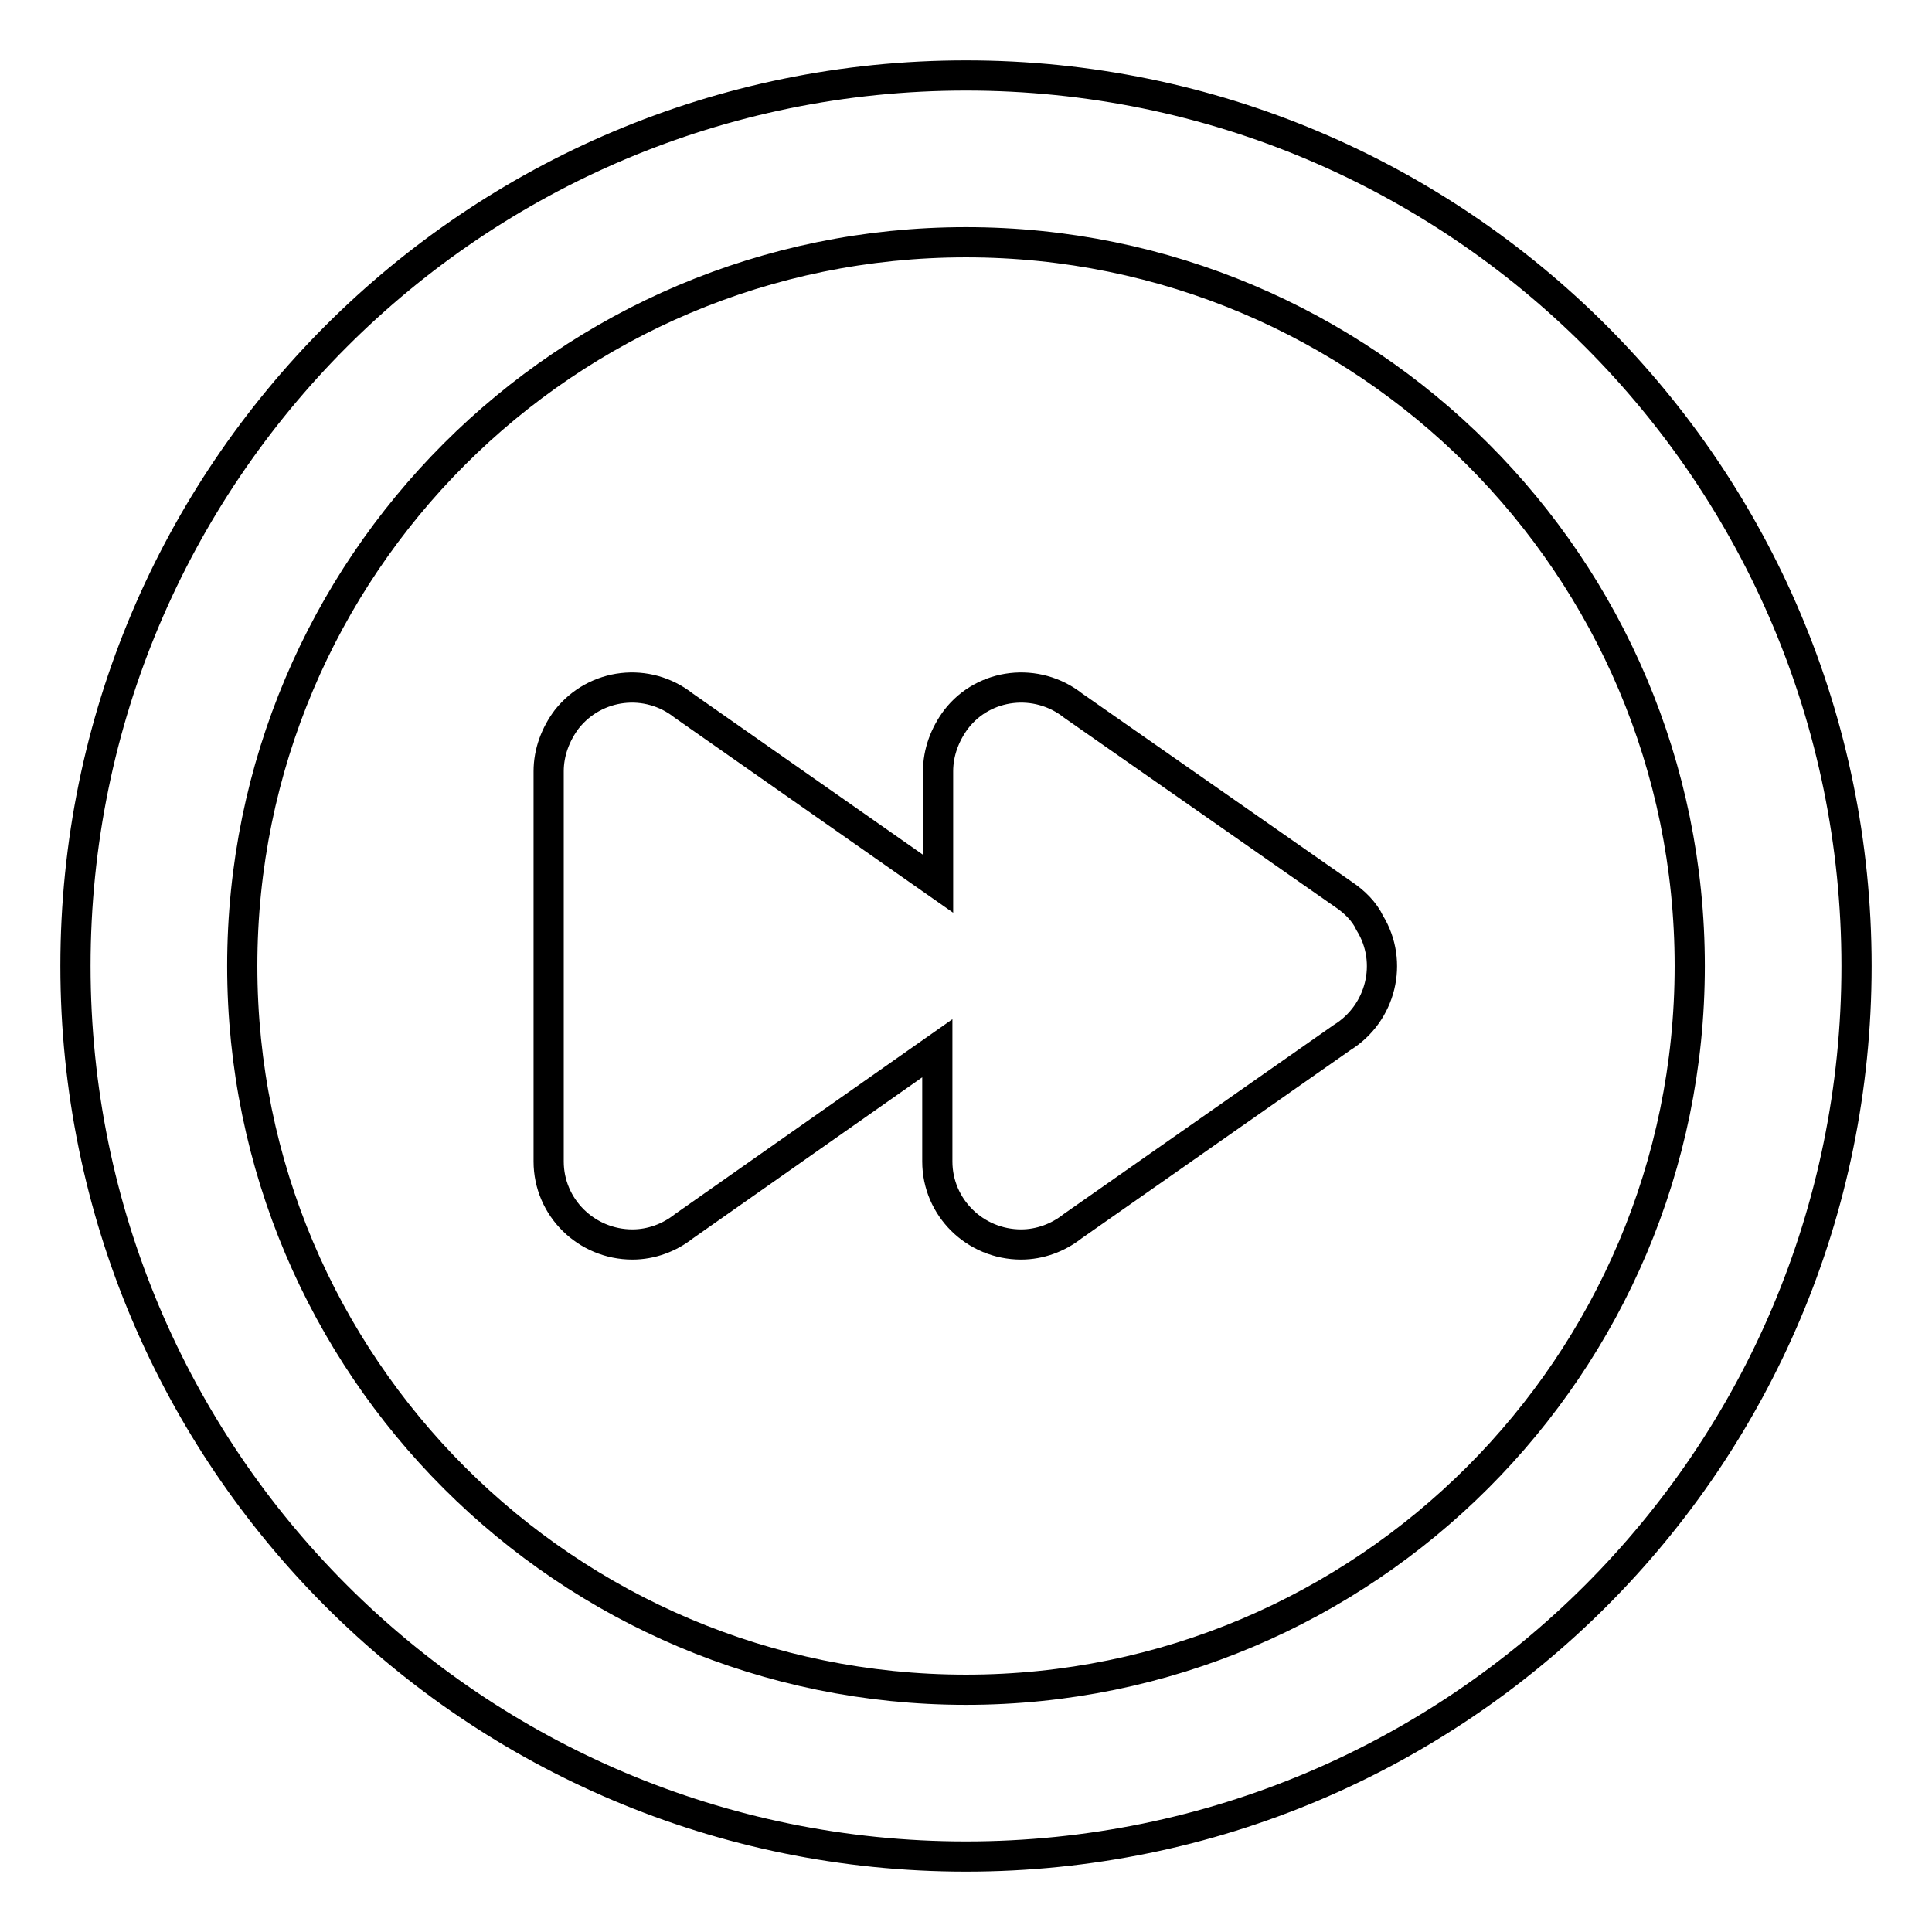 <?xml version="1.0" encoding="utf-8"?>
<!-- Svg Vector Icons : http://www.onlinewebfonts.com/icon -->
<!DOCTYPE svg PUBLIC "-//W3C//DTD SVG 1.1//EN" "http://www.w3.org/Graphics/SVG/1.1/DTD/svg11.dtd">
<svg version="1.1" xmlns="http://www.w3.org/2000/svg" xmlns:xlink="http://www.w3.org/1999/xlink" x="0px" y="0px" viewBox="0 0 256 256" enable-background="new 0 0 256 256" xml:space="preserve">
<g> <path stroke-width="4" fill-opacity="0" stroke="#000000"  d="M128,10C62.8,10,10,62.8,10,128s52.8,118,118,118s118-52.8,118-118S193.2,10,128,10z M128,223.9 c-52.9,0-95.9-42.9-95.9-95.9c0-52.9,42.9-95.9,95.9-95.9c52.9,0,95.9,42.9,95.9,95.9C223.9,180.9,180.9,223.9,128,223.9z  M178,118.5l-35.8-25c-4.8-3.8-11.8-3-15.5,1.8c-1.5,2-2.4,4.4-2.4,6.9l0,0.1h0v14.8L90.6,93.5c-4.8-3.8-11.7-3-15.5,1.8 c-1.5,2-2.4,4.4-2.4,6.9l0,0.1h0v51.6h0c0,6.1,5,11,11.1,11c2.5,0,4.9-0.9,6.8-2.4l33.6-23.6v15h0c0,6.1,5,11,11.1,11 c2.5,0,4.9-0.9,6.8-2.4l35.7-25c5.2-3.2,6.9-10,3.7-15.2C180.8,120.8,179.5,119.5,178,118.5z"/></g>
</svg>